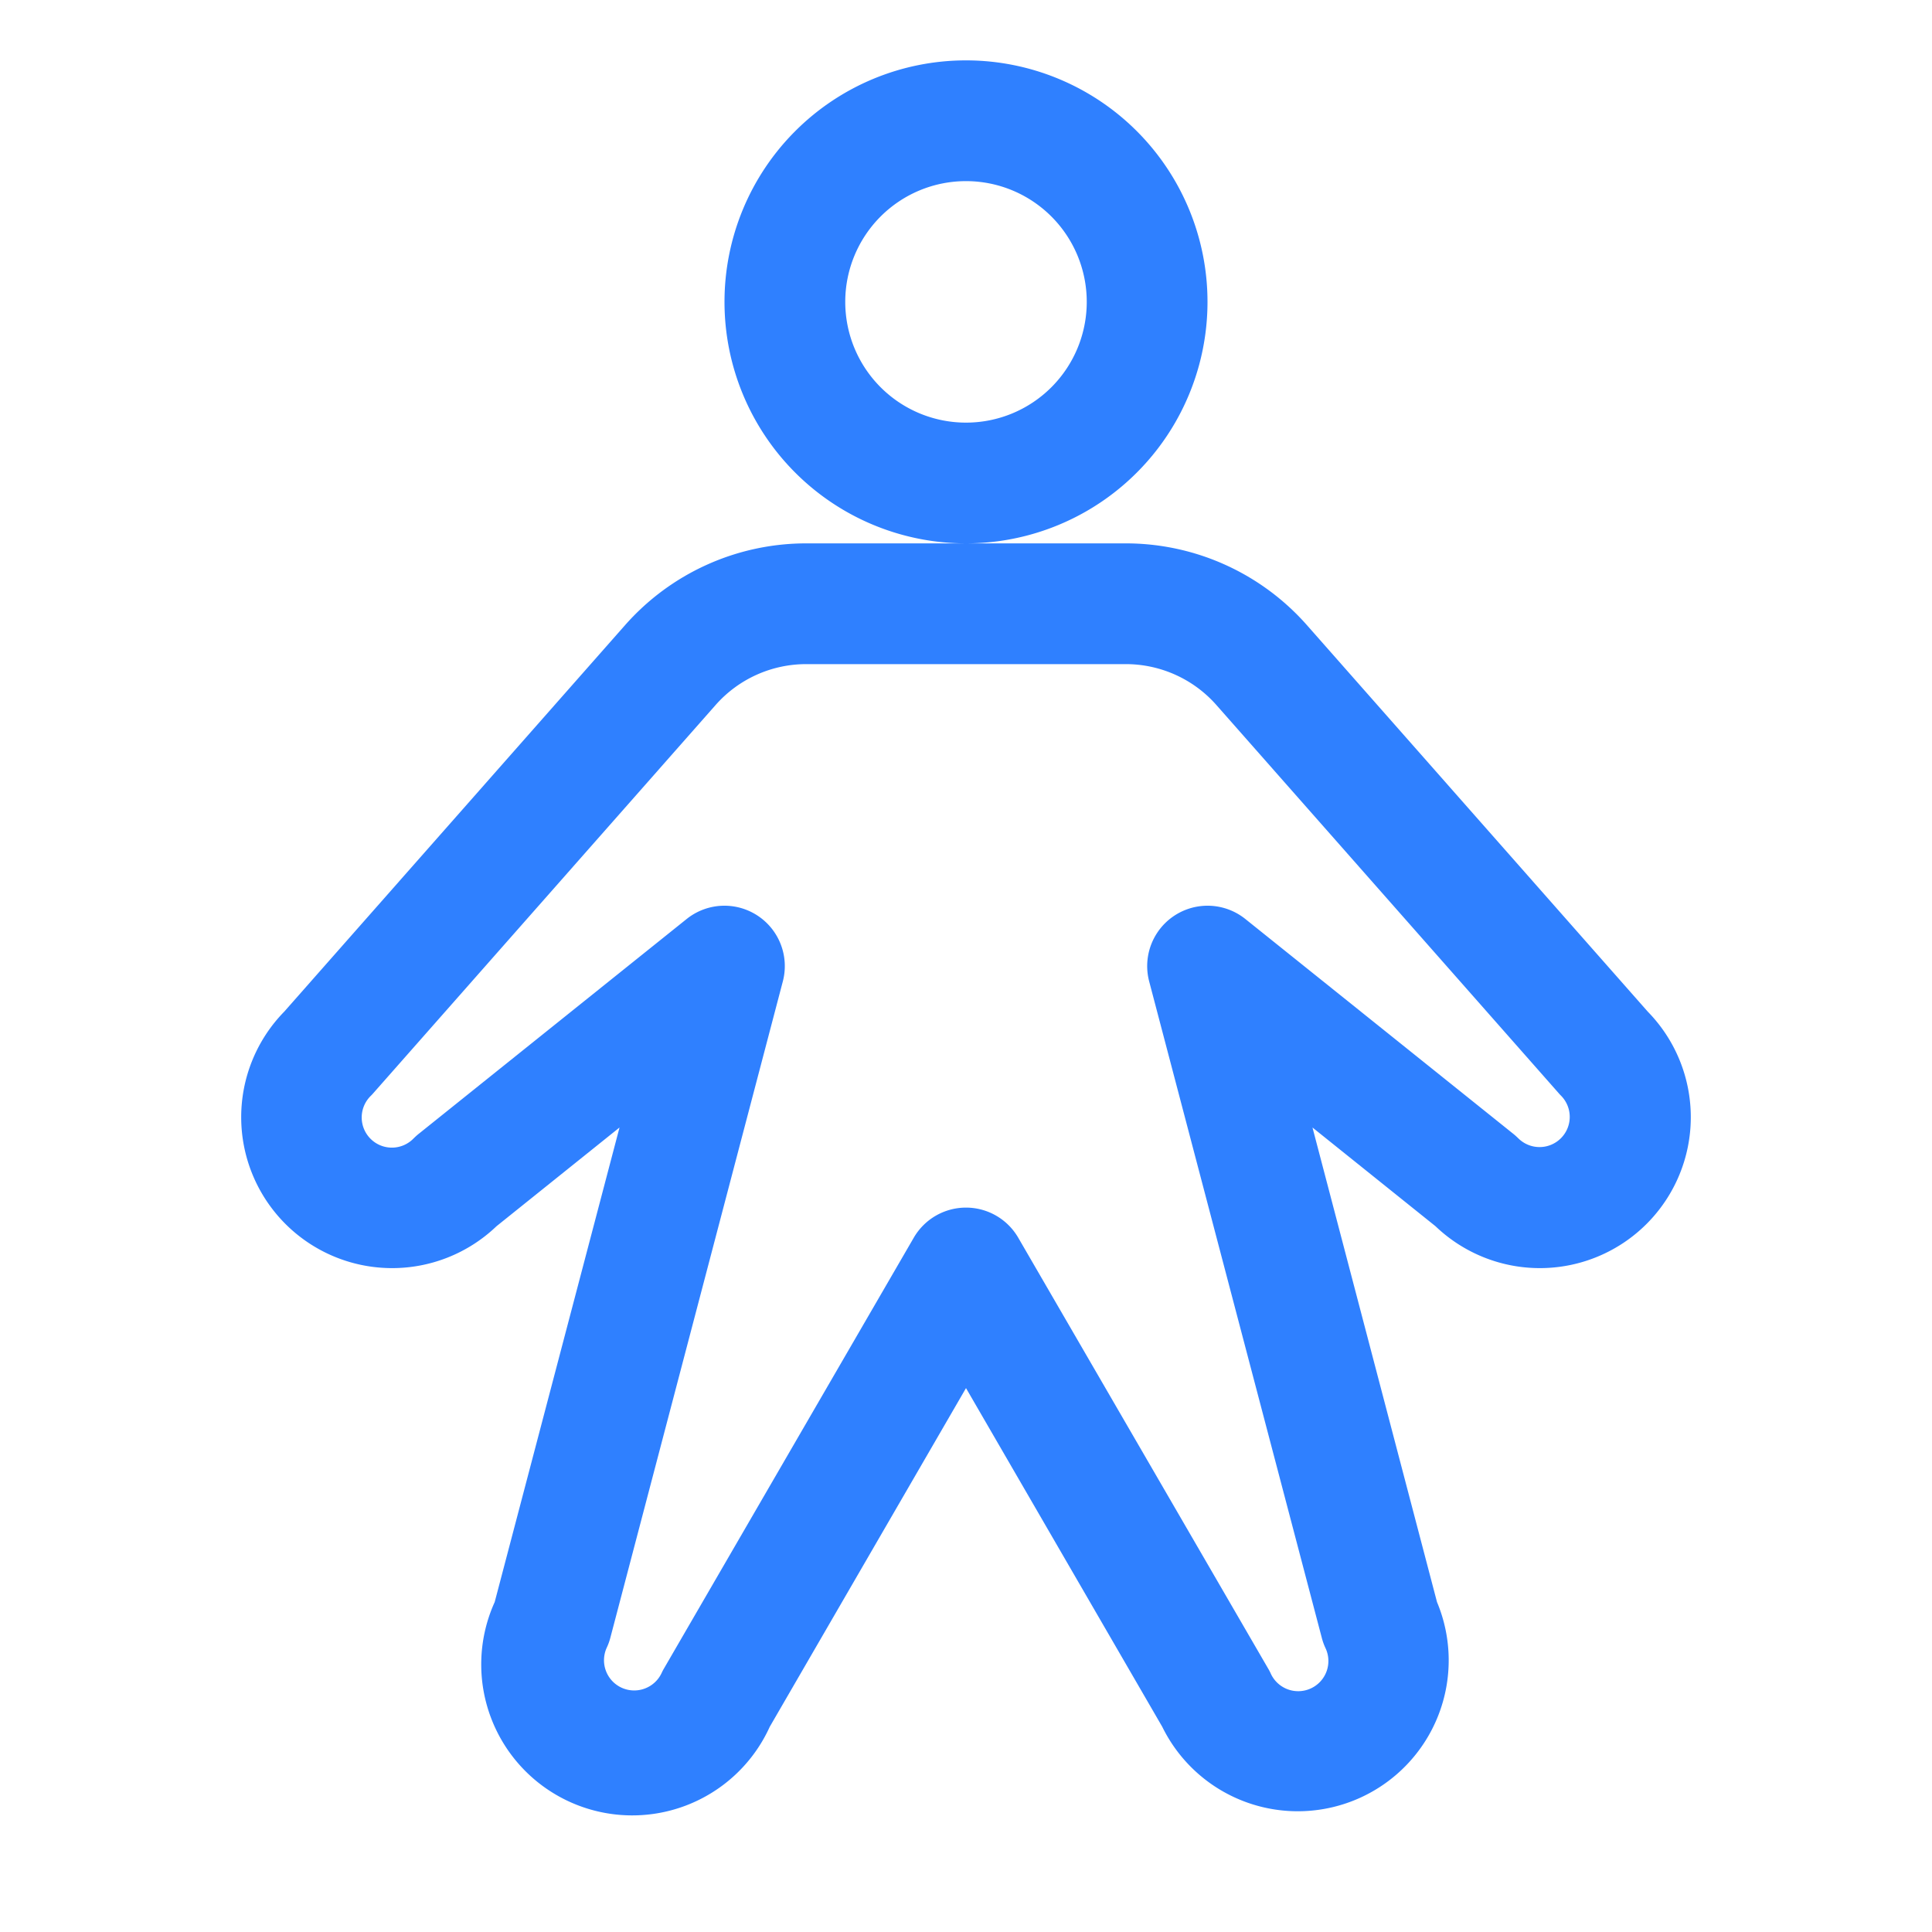 <svg width="256" height="256" viewBox="0 0 256 256" xmlns="http://www.w3.org/2000/svg"><rect x="0" y="0" width="256" height="256" rx="8" fill="none"/><svg xmlns="http://www.w3.org/2000/svg" viewBox="0 0 256 256" x="0" y="0" width="256" height="256"><path fill="#2F80FF" d="M160 40a32 32 0 1 0-32 32a32 32 0 0 0 32-32Zm-32 16a16 16 0 1 1 16-16a16 16 0 0 1-16 16Zm90.34 78.05l-45.17-51.22a32 32 0 0 0-24-10.83h-42.34a32 32 0 0 0-24 10.83l-45.17 51.22a20 20 0 0 0 28.13 28.43l16.3-13.08l-16.54 62.88A20 20 0 0 0 102 228.8l26-44.87l26 44.87a20 20 0 0 0 36.41-16.52l-16.5-62.88l16.3 13.08a20 20 0 0 0 28.13-28.43Zm-11.51 16.77a4 4 0 0 1-5.66 0c-.21-.2-.42-.4-.65-.58L165 121.76a8 8 0 0 0-12.74 8.24l22.88 87a7.72 7.72 0 0 0 .48 1.35a4 4 0 1 1-7.25 3.38a6.25 6.25 0 0 0-.33-.63L134.92 164a8 8 0 0 0-13.84 0L88 221.05a6.25 6.25 0 0 0-.33.63a4 4 0 0 1-2.26 2.07a4 4 0 0 1-5-5.45a7.72 7.72 0 0 0 .48-1.35L103.74 130A8 8 0 0 0 91 121.76l-35.52 28.48c-.23.18-.44.38-.65.58a4 4 0 1 1-5.66-5.65c.12-.12.23-.24.34-.37l45.32-51.39a16 16 0 0 1 12-5.41h42.34a16 16 0 0 1 12 5.41l45.32 51.39c.11.13.22.25.34.37a4 4 0 0 1 0 5.65Z"/></svg></svg>